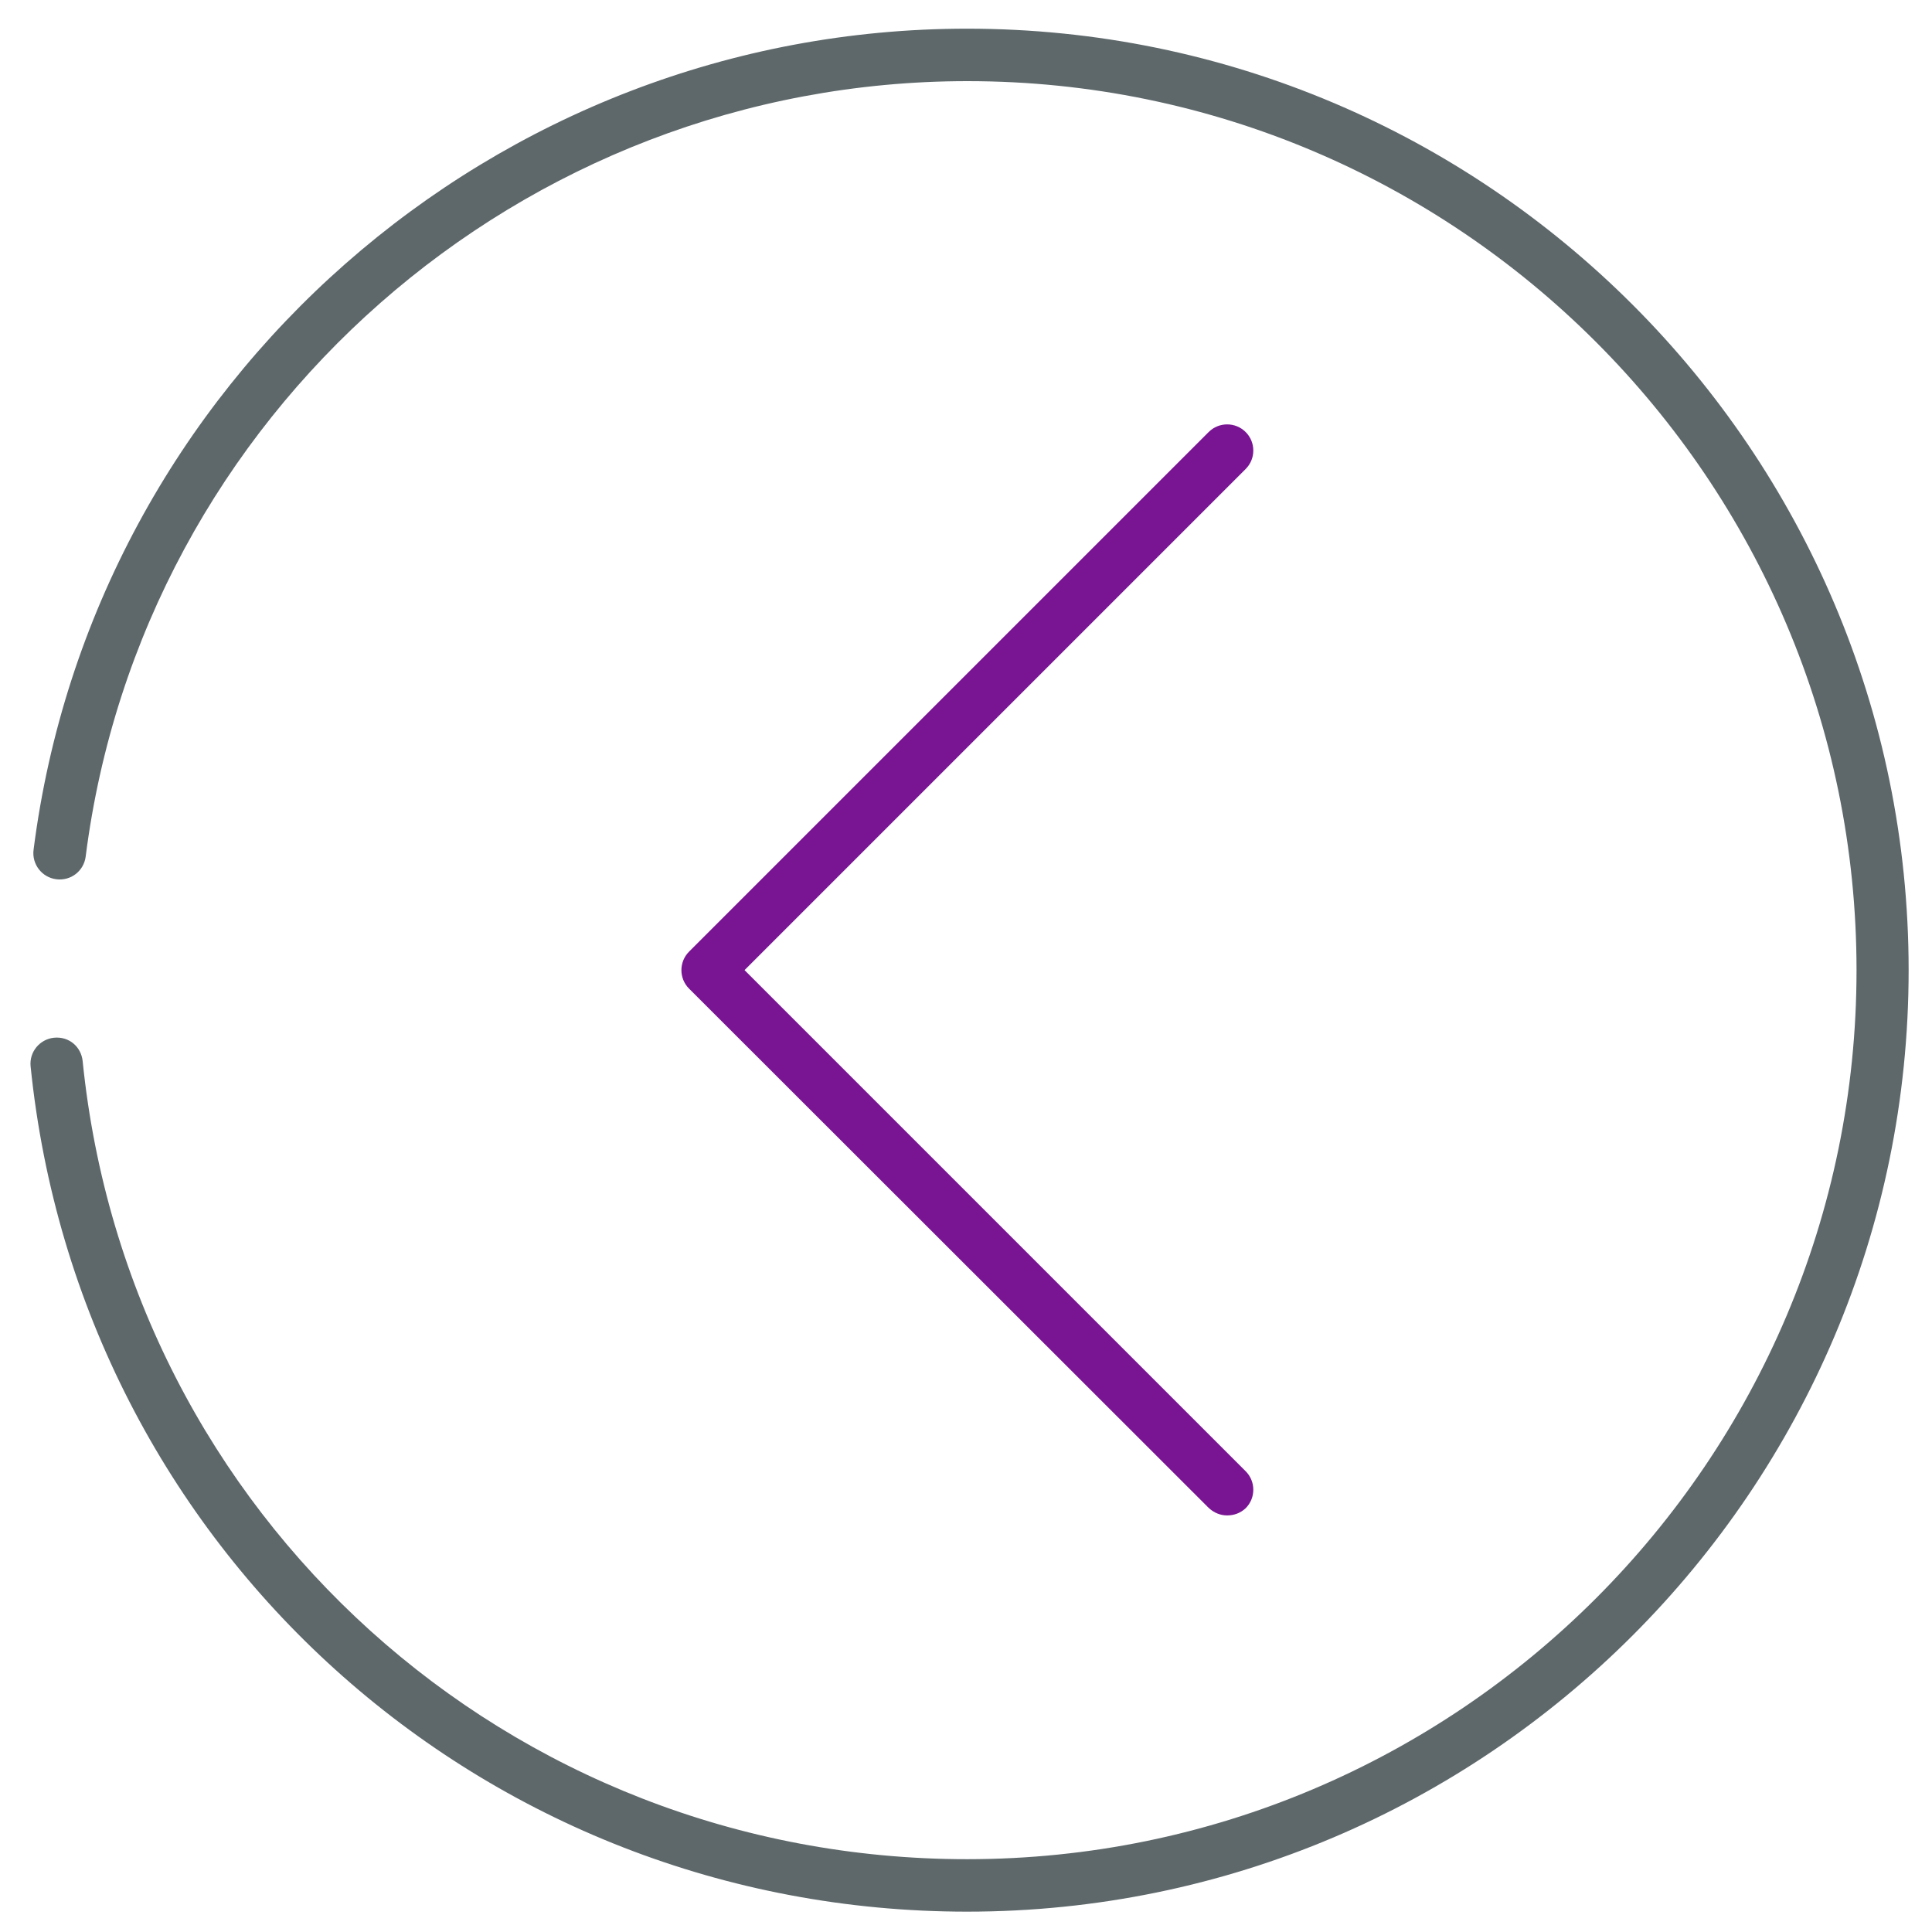 <!-- Generated by IcoMoon.io -->
<svg version="1.1" xmlns="http://www.w3.org/2000/svg" width="32" height="32" viewBox="0 0 32 32">
<title>left</title>
<path fill="#5e686b" d="M16.019 31.663c-8.031 0-14.7-6.019-15.512-14-0.025-0.238 0.15-0.45 0.387-0.475 0.25-0.025 0.45 0.15 0.475 0.387 0.763 7.537 7.063 13.219 14.65 13.219 8.125 0 14.731-6.606 14.731-14.725s-6.606-14.725-14.725-14.725c-7.394 0-13.675 5.519-14.606 12.844-0.031 0.238-0.244 0.406-0.488 0.375-0.238-0.031-0.406-0.25-0.375-0.488 0.988-7.756 7.638-13.6 15.463-13.6 8.6 0 15.594 6.994 15.594 15.594 0 8.594-6.994 15.594-15.594 15.594z"></path>
<path id="svg-ico" fill="#791593" d="M20.325 25.1c-0.113 0-0.219-0.044-0.306-0.125l-8.606-8.6c-0.169-0.169-0.169-0.444 0-0.613l8.606-8.606c0.169-0.169 0.444-0.169 0.613 0s0.169 0.444 0 0.612l-8.3 8.3 8.3 8.3c0.169 0.169 0.169 0.444 0 0.613-0.087 0.081-0.194 0.119-0.306 0.119z"></path>
</svg>
